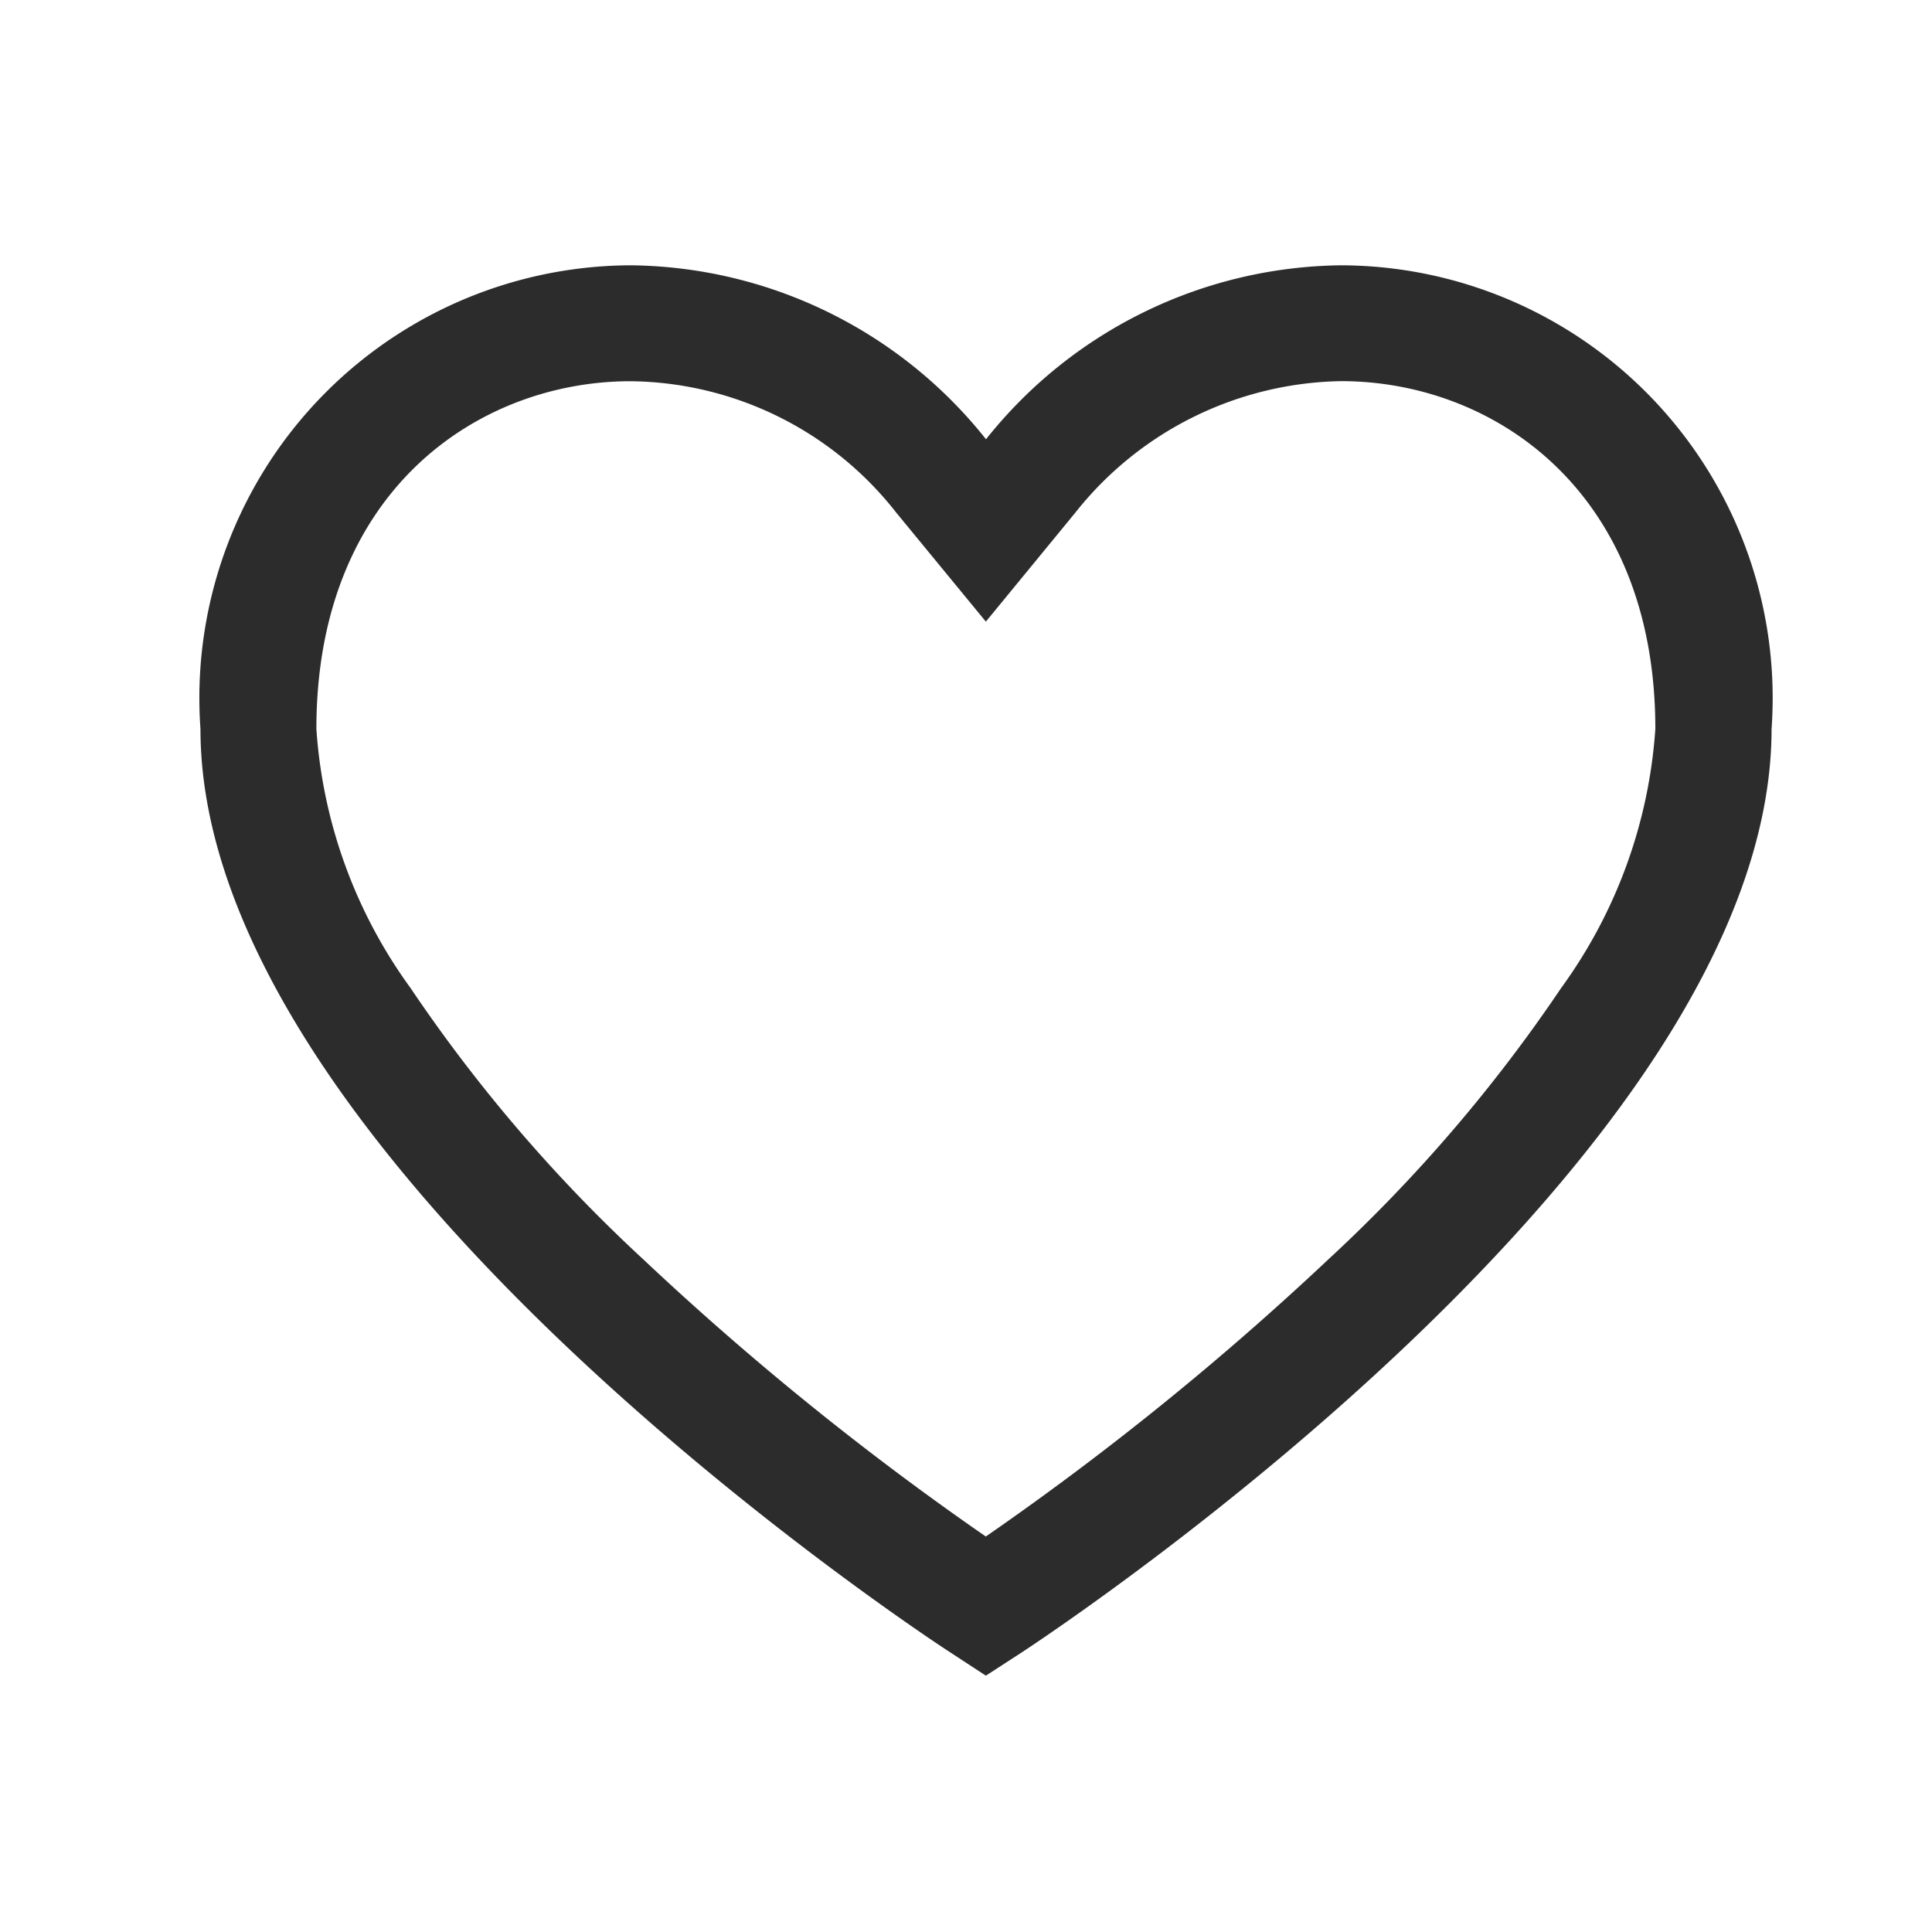 <svg xmlns="http://www.w3.org/2000/svg" width="25" height="25" viewBox="0 0 25 25">
  <g id="グループ_2896" data-name="グループ 2896" transform="translate(7170 4735.079)">
    <rect id="長方形_1824" data-name="長方形 1824" width="25" height="25" transform="translate(-7170 -4735.079)" fill="none"/>
    <path id="パス_379" data-name="パス 379" d="M-148.747,344.683a38.1,38.1,0,0,0,4.431-3.585,19.982,19.982,0,0,0,3.013-3.512,6.43,6.43,0,0,0,1.219-3.353c0-3.092-2.107-4.5-4.065-4.5a4.478,4.478,0,0,0-3.439,1.7l-1.159,1.412-1.16-1.411a4.421,4.421,0,0,0-3.438-1.7c-1.958,0-4.065,1.408-4.065,4.5a6.43,6.43,0,0,0,1.219,3.353,19.981,19.981,0,0,0,3.013,3.512,38.107,38.107,0,0,0,4.431,3.585m0,1.8-.471-.308c-.4-.259-9.692-6.4-9.692-11.942a5.6,5.6,0,0,1,5.565-6,5.947,5.947,0,0,1,4.6,2.251,5.949,5.949,0,0,1,4.6-2.251,5.6,5.6,0,0,1,5.565,6c0,5.54-9.3,11.683-9.692,11.942Z" transform="translate(-7008.496 -5059.88)" fill="#2c2c2c"/>
  </g>
</svg>

